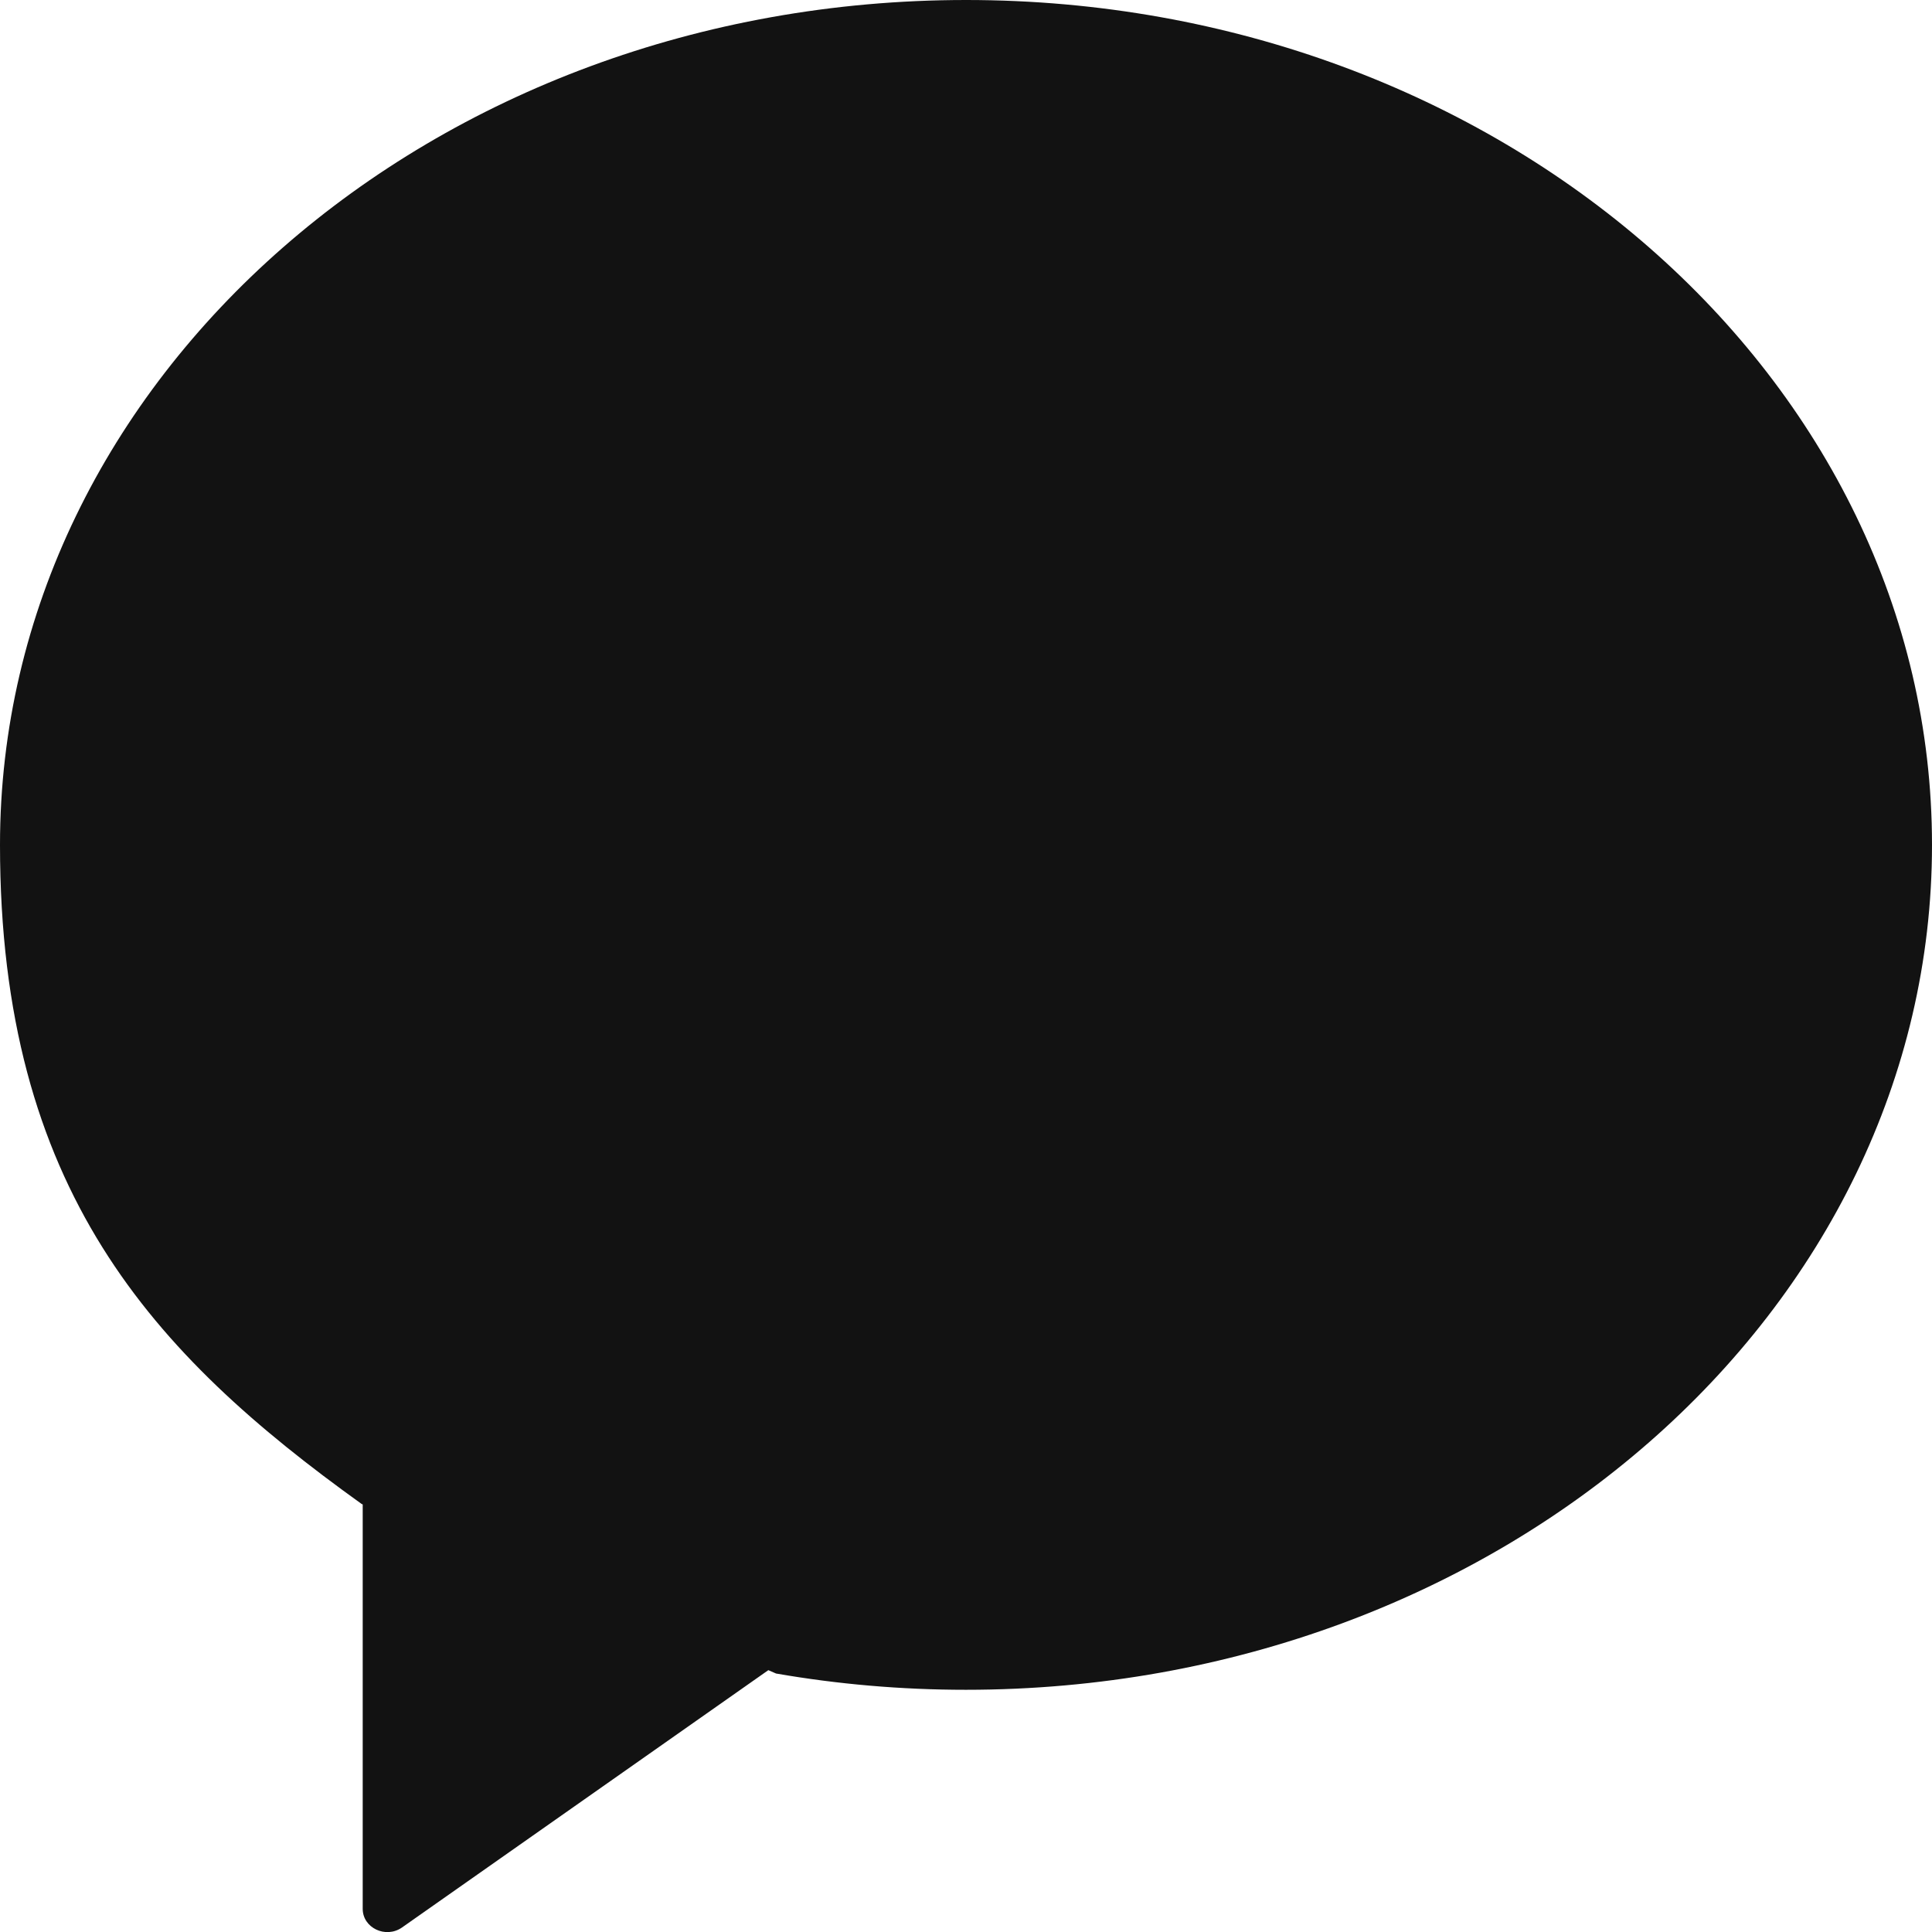 <svg width="19" height="19" viewBox="0 0 19 19" fill="none" xmlns="http://www.w3.org/2000/svg">
<g clip-path="url(#clip0_2132_31120)">
<path d="M9.501 0C4.254 0 0 3.72 0 8.309C0 11.697 1.501 13.316 3.557 14.791L3.567 14.795V18.772C3.567 18.96 3.793 19.067 3.953 18.956L7.556 16.425L7.632 16.458C8.237 16.563 8.861 16.618 9.499 16.618C14.746 16.618 19 12.898 19 8.309C19 3.72 14.748 0 9.501 0Z" fill="#121212"/>
</g>
<defs>
<clipPath id="clip0_2132_31120">
<rect width="19" height="19" fill="white"/>
</clipPath>
</defs>
</svg>
